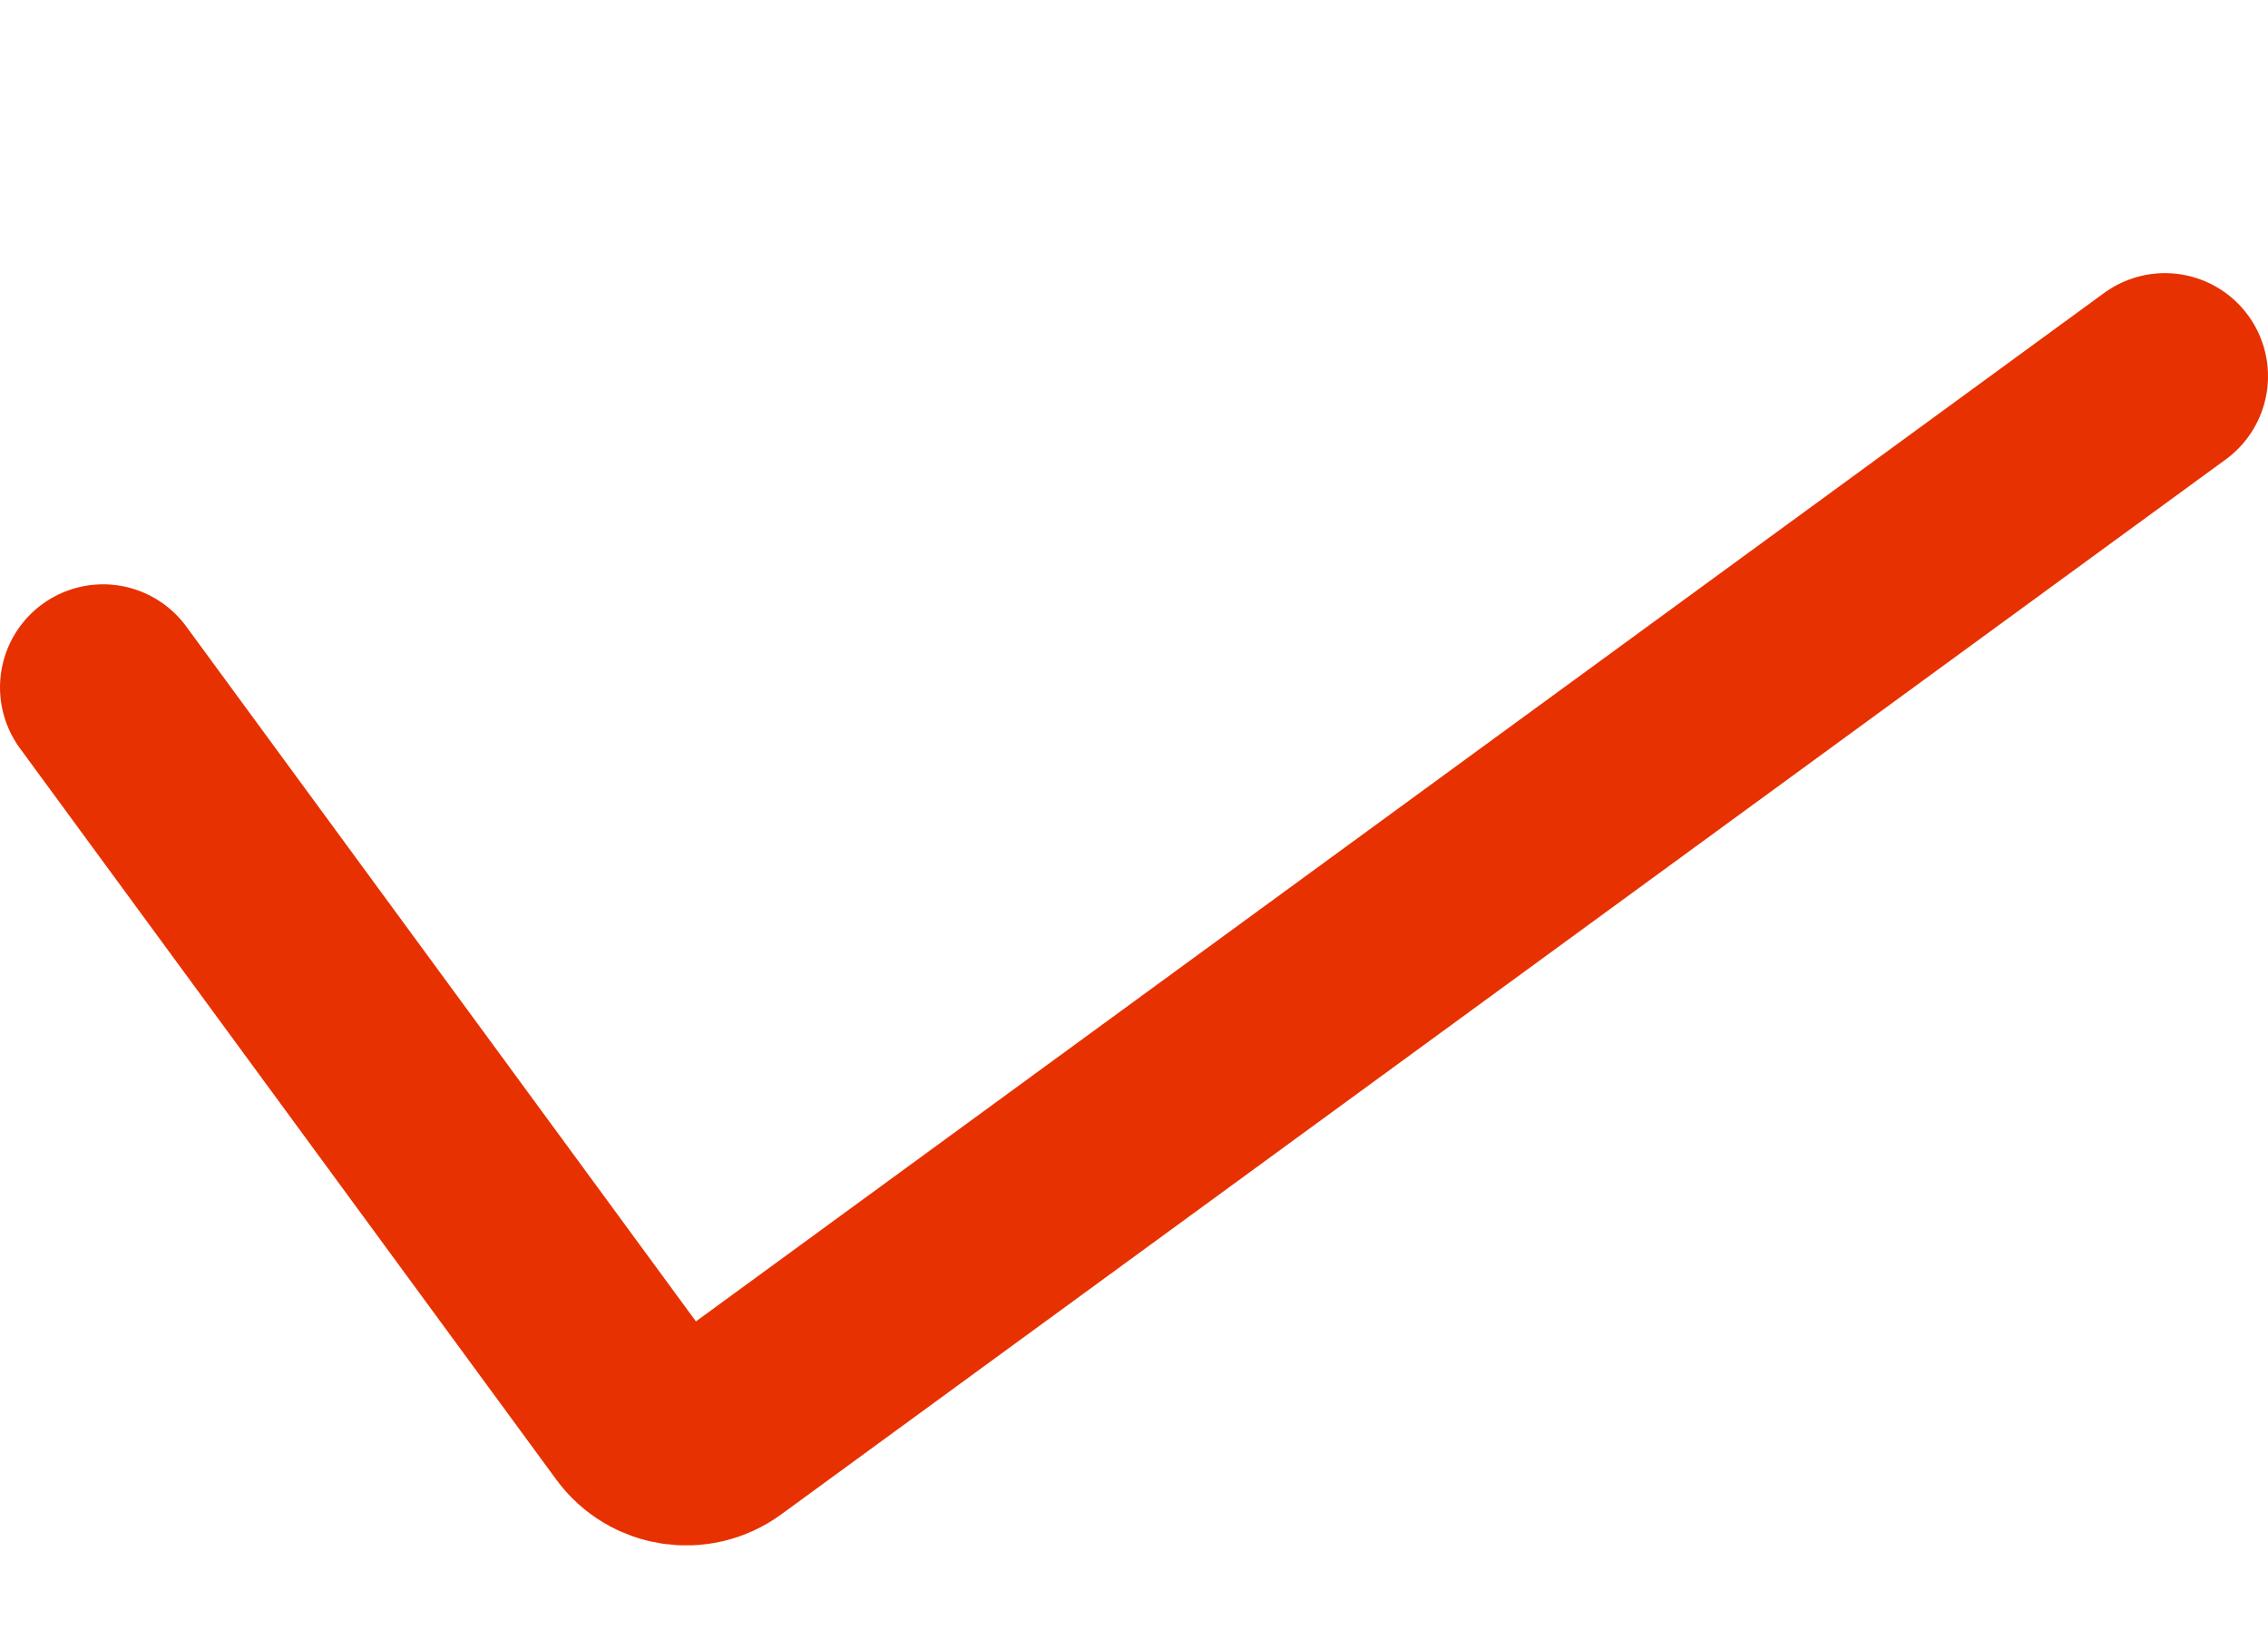<svg width="22" height="16" viewBox="0 0 22 16" fill="none" xmlns="http://www.w3.org/2000/svg">
<g id="&#208;&#179;&#208;&#176;&#208;&#187;&#208;&#186;&#208;&#176;">
<path id="Vector 18" d="M1 6.669L6.202 13.763C6.385 14.014 6.737 14.068 6.988 13.885L21 3.65" stroke="#E83100" stroke-width="2" stroke-linecap="round"/>
</g>
</svg>
